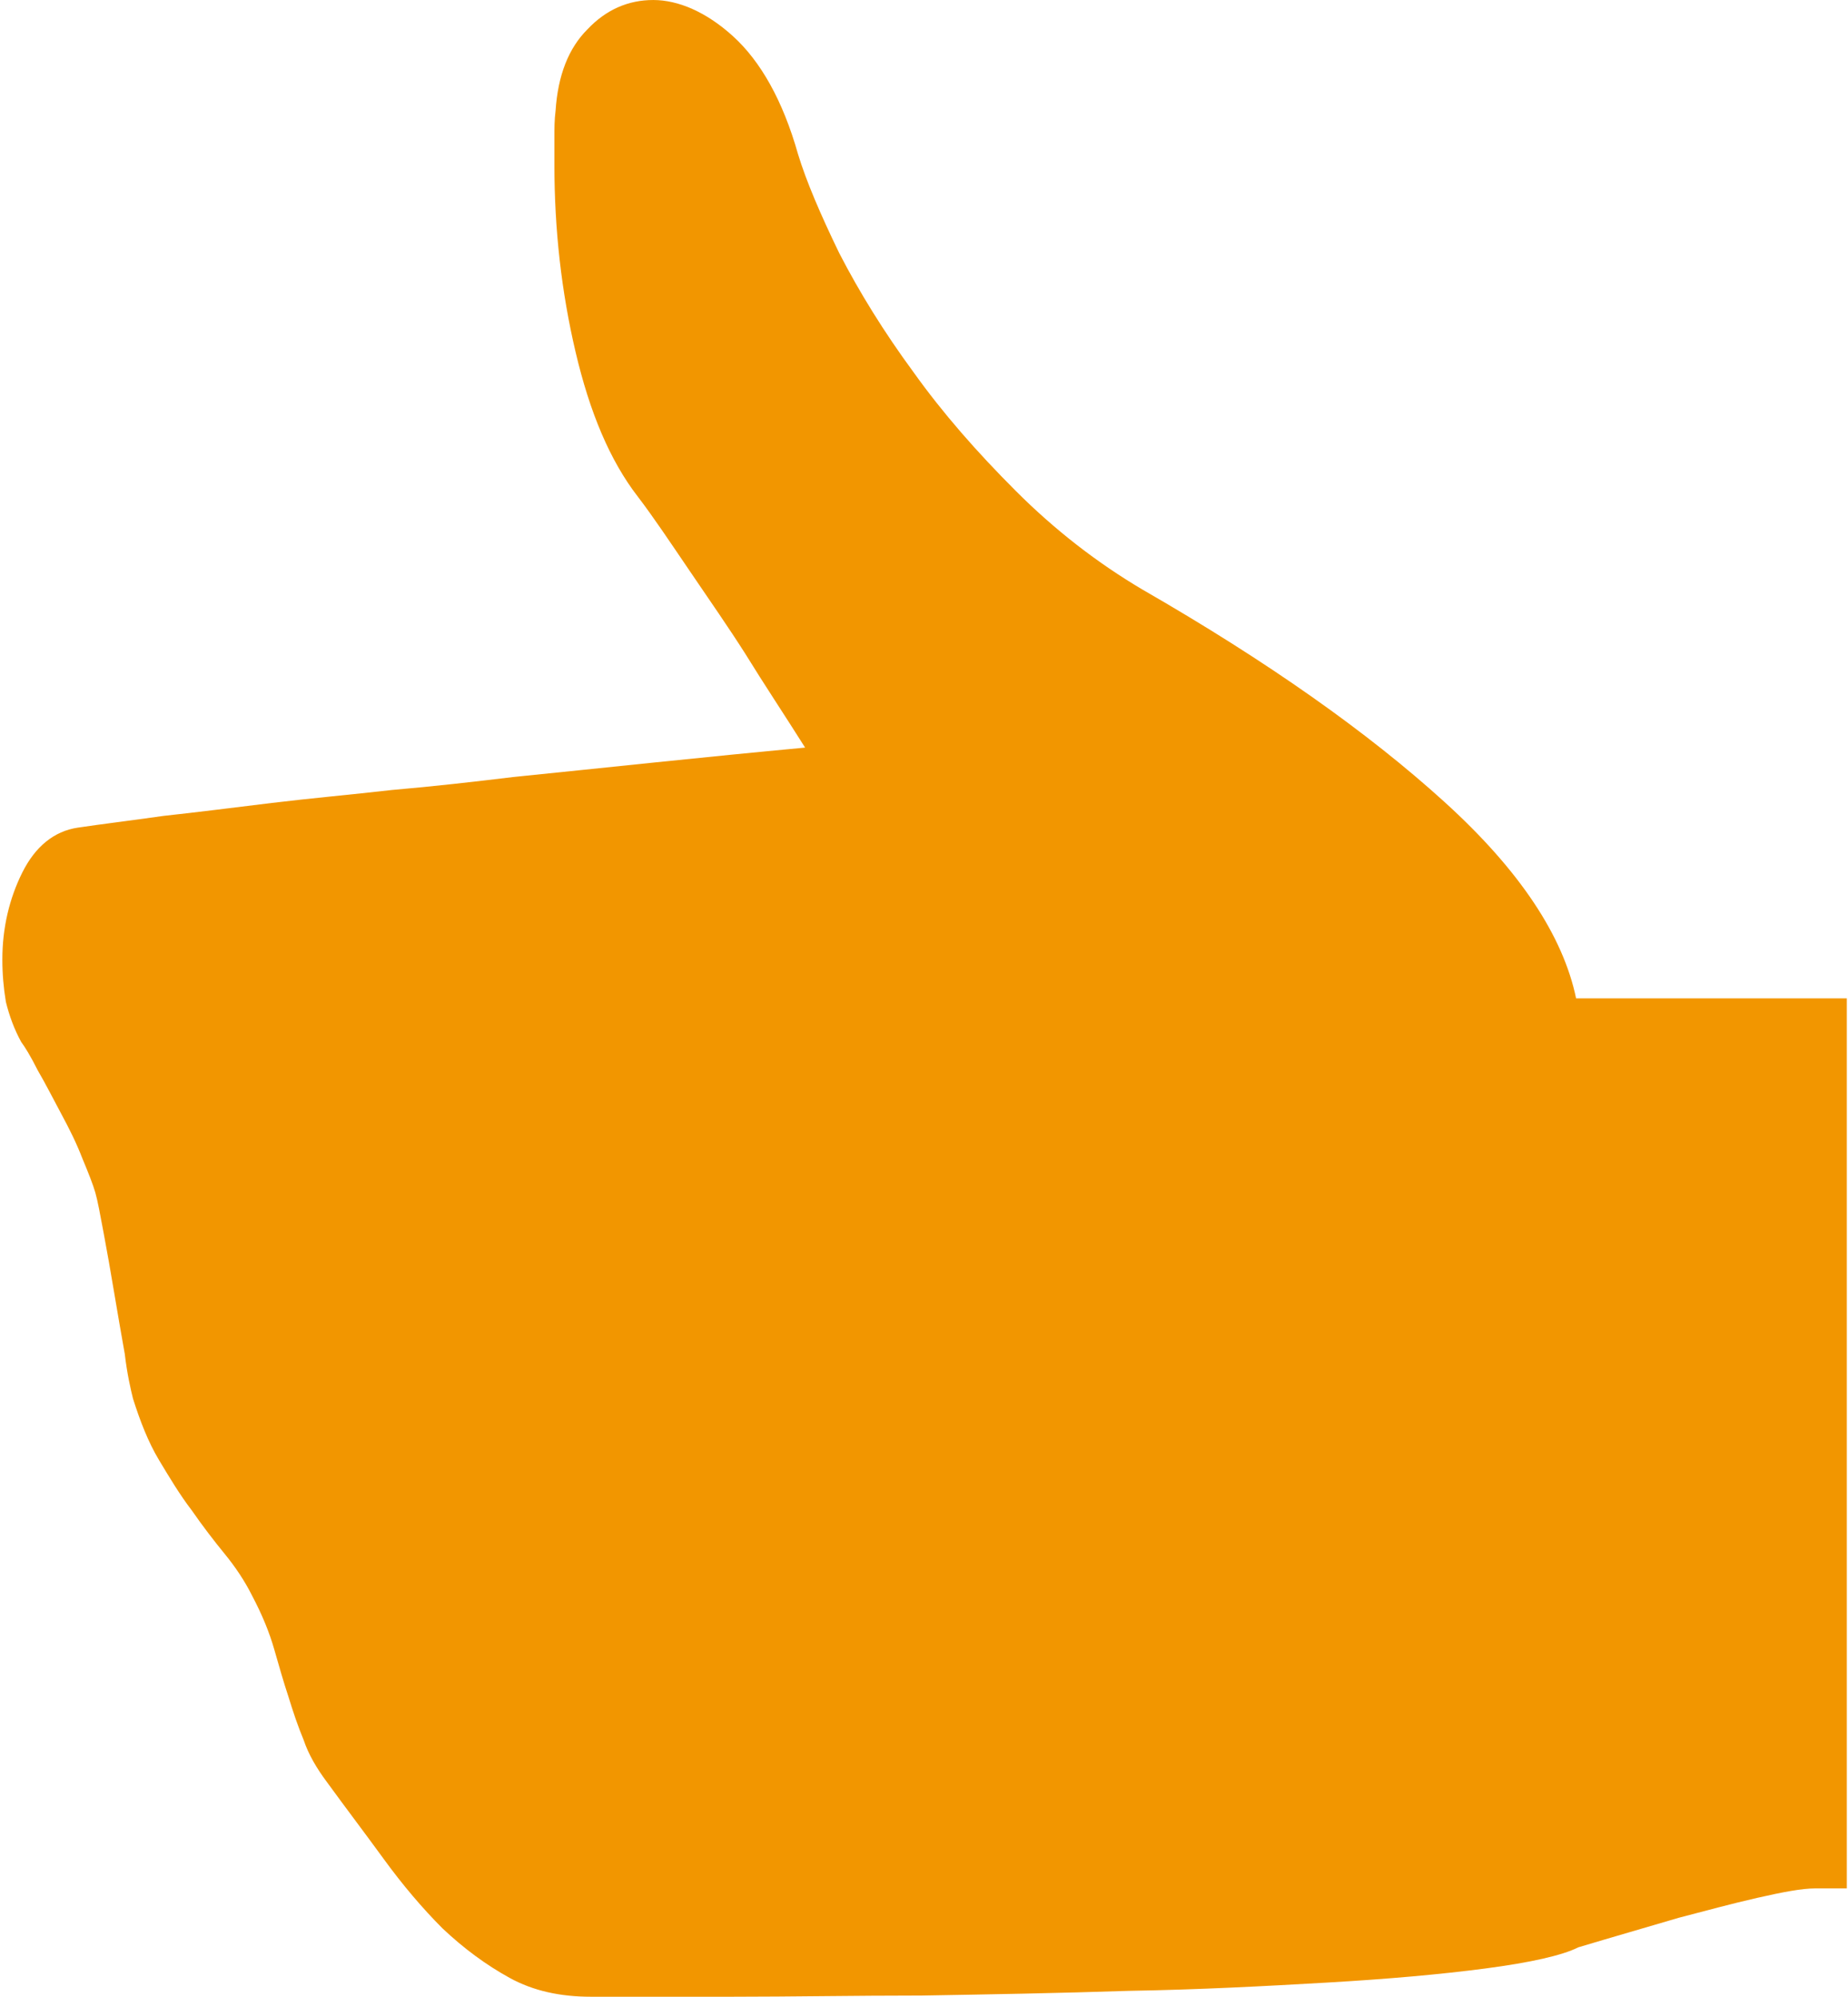 <?xml version="1.0" encoding="UTF-8"?>
<svg id="_レイヤー_2" data-name="レイヤー 2" xmlns="http://www.w3.org/2000/svg" viewBox="0 0 15.7 16.96">
  <defs>
    <style>
      .cls-1 {
        fill: #f29600;
      }
    </style>
  </defs>
  <g id="_レイヤー_1-2" data-name="レイヤー 1">
    <path class="cls-1" d="M13.35,8.48h2.34v7.56h-.27c-.11,0-.27.03-.49.08-.22.05-.44.11-.67.17-.27.08-.55.16-.85.25-.14.07-.41.13-.79.18-.38.05-.83.09-1.35.12-.52.03-1.08.06-1.68.07-.6.02-1.19.03-1.76.04-.58,0-1.11.01-1.61.01h-1.2c-.26,0-.49-.05-.69-.16-.2-.11-.39-.25-.57-.42-.17-.17-.34-.37-.5-.59-.16-.22-.32-.43-.48-.65-.09-.12-.16-.24-.2-.36-.05-.12-.09-.24-.13-.37-.04-.12-.08-.26-.12-.4-.04-.14-.1-.29-.19-.46-.06-.12-.14-.24-.23-.35s-.19-.24-.28-.37c-.1-.13-.19-.28-.28-.43-.09-.15-.16-.33-.22-.52-.02-.08-.05-.21-.07-.38-.03-.17-.06-.34-.09-.52-.03-.18-.06-.35-.09-.51-.03-.16-.05-.27-.07-.34s-.06-.17-.11-.29c-.05-.13-.11-.25-.18-.38-.07-.13-.13-.25-.2-.37-.06-.12-.11-.2-.14-.24-.06-.11-.1-.22-.13-.34-.02-.12-.03-.24-.03-.36,0-.27.06-.52.17-.74.11-.22.27-.35.47-.38.2-.03.45-.06.73-.1.28-.03.59-.07.92-.11.33-.04.67-.07,1.02-.11.35-.03.7-.07,1.03-.11.79-.08,1.62-.17,2.48-.25-.17-.27-.35-.54-.51-.8-.14-.22-.3-.45-.47-.7-.17-.25-.31-.46-.44-.63-.24-.31-.41-.72-.53-1.23-.12-.51-.18-1.04-.18-1.59v-.23c0-.08,0-.15.01-.23.02-.3.11-.53.27-.69.16-.17.35-.25.56-.25s.45.1.68.31c.23.21.42.54.55,1,.07.23.19.51.35.84.17.33.38.67.63,1.01.25.35.54.68.87,1.01.33.33.69.61,1.08.84,1.06.61,1.91,1.21,2.56,1.8.64.58,1.01,1.14,1.12,1.67Z"/>
  </g>
</svg>